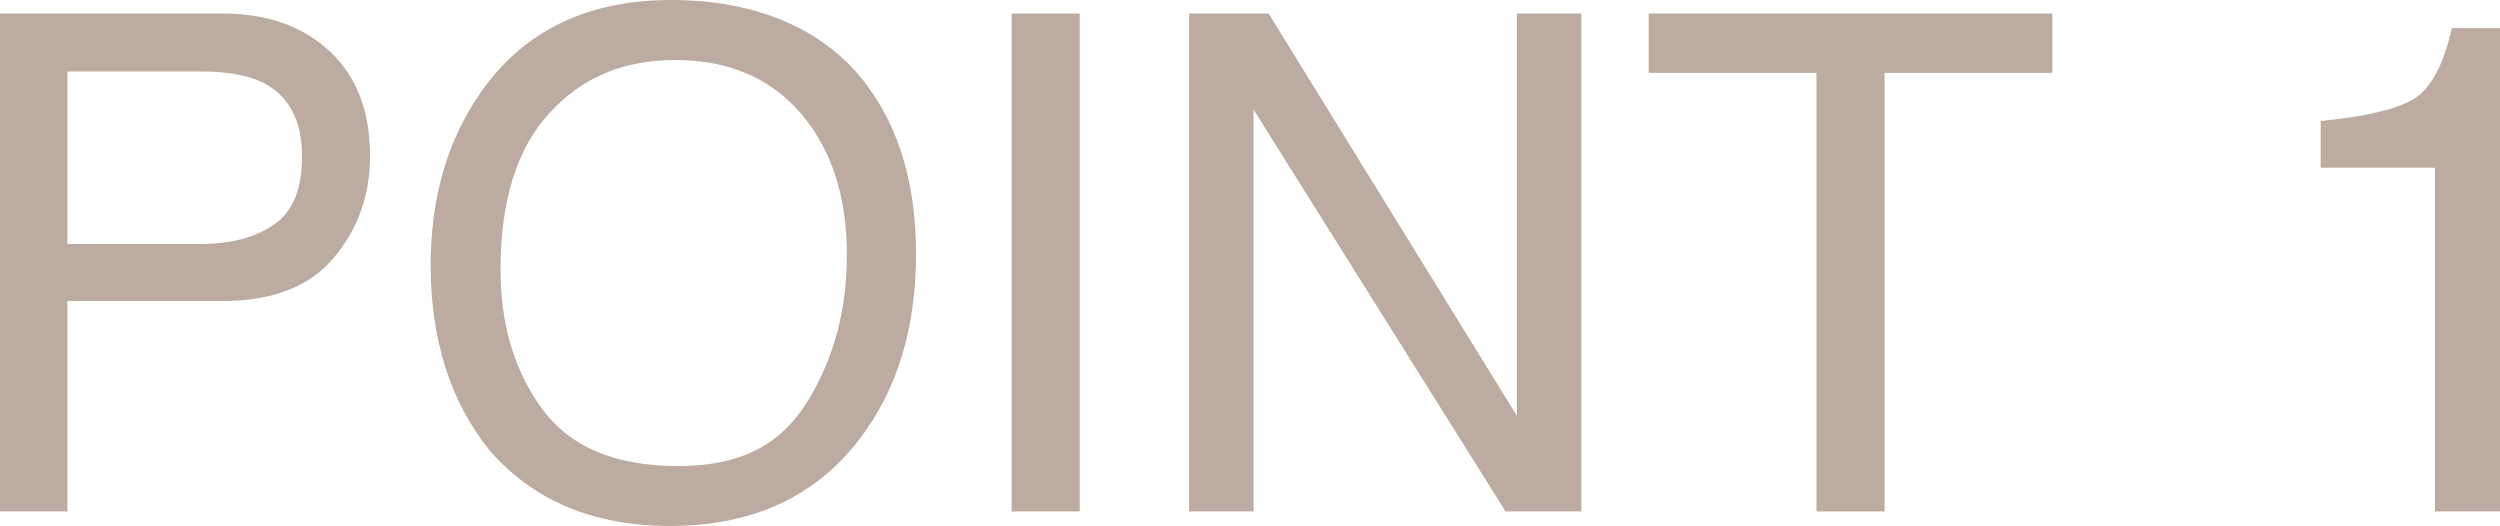 <?xml version="1.0" encoding="UTF-8"?>
<svg xmlns="http://www.w3.org/2000/svg" viewBox="0 0 216.12 45.47">
  <defs>
    <style>
      .cls-1 {
        mix-blend-mode: multiply;
        opacity: .7;
      }

      .cls-2 {
        isolation: isolate;
      }

      .cls-3 {
        fill: #a08877;
      }
    </style>
  </defs>
  <g class="cls-2">
    <g id="_レイヤー_2" data-name="レイヤー 2">
      <g id="_装飾文字" data-name="装飾文字">
        <g class="cls-1">
          <path class="cls-3" d="M0,1.17h19.26c3.81,0,6.88,1.08,9.22,3.24,2.34,2.16,3.51,5.19,3.51,9.1,0,3.36-1.04,6.28-3.13,8.77-2.09,2.49-5.29,3.74-9.59,3.74H5.83v18.19H0V1.17ZM22.61,7.09c-1.28-.61-3.04-.91-5.27-.91H5.83v14.91h11.52c2.6,0,4.71-.56,6.33-1.67s2.43-3.08,2.43-5.89c0-3.16-1.16-5.31-3.49-6.45Z"/>
          <path class="cls-3" d="M74.91,7.32c2.85,3.81,4.28,8.68,4.28,14.62,0,6.43-1.63,11.77-4.89,16.03-3.83,5-9.29,7.5-16.38,7.5-6.62,0-11.83-2.19-15.62-6.56-3.38-4.22-5.07-9.55-5.07-16,0-5.82,1.45-10.8,4.34-14.94,3.71-5.31,9.2-7.97,16.46-7.97s13.22,2.44,16.88,7.32ZM69.77,34.76c2.29-3.68,3.44-7.92,3.44-12.71,0-5.06-1.32-9.14-3.97-12.23-2.65-3.09-6.27-4.63-10.85-4.63s-8.09,1.53-10.9,4.59c-2.81,3.06-4.22,7.57-4.22,13.53,0,4.77,1.21,8.79,3.62,12.07,2.41,3.27,6.32,4.91,11.73,4.91s8.85-1.84,11.15-5.53Z"/>
          <path class="cls-3" d="M87.45,1.17h5.89v43.04h-5.89V1.17Z"/>
          <path class="cls-3" d="M102.8,1.17h6.87l21.46,34.77V1.17h5.57v43.04h-6.55l-21.78-34.73v34.73h-5.57V1.17Z"/>
          <path class="cls-3" d="M177.42,1.17v5.13h-14.5v37.91h-5.89V6.3h-14.5V1.17h34.89Z"/>
          <path class="cls-3" d="M200.62,14.5v-4.04c3.81-.37,6.46-.99,7.97-1.86,1.5-.87,2.63-2.92,3.37-6.17h4.16v41.78h-5.62V14.5h-9.87Z"/>
        </g>
      </g>
    </g>
  </g>
</svg>